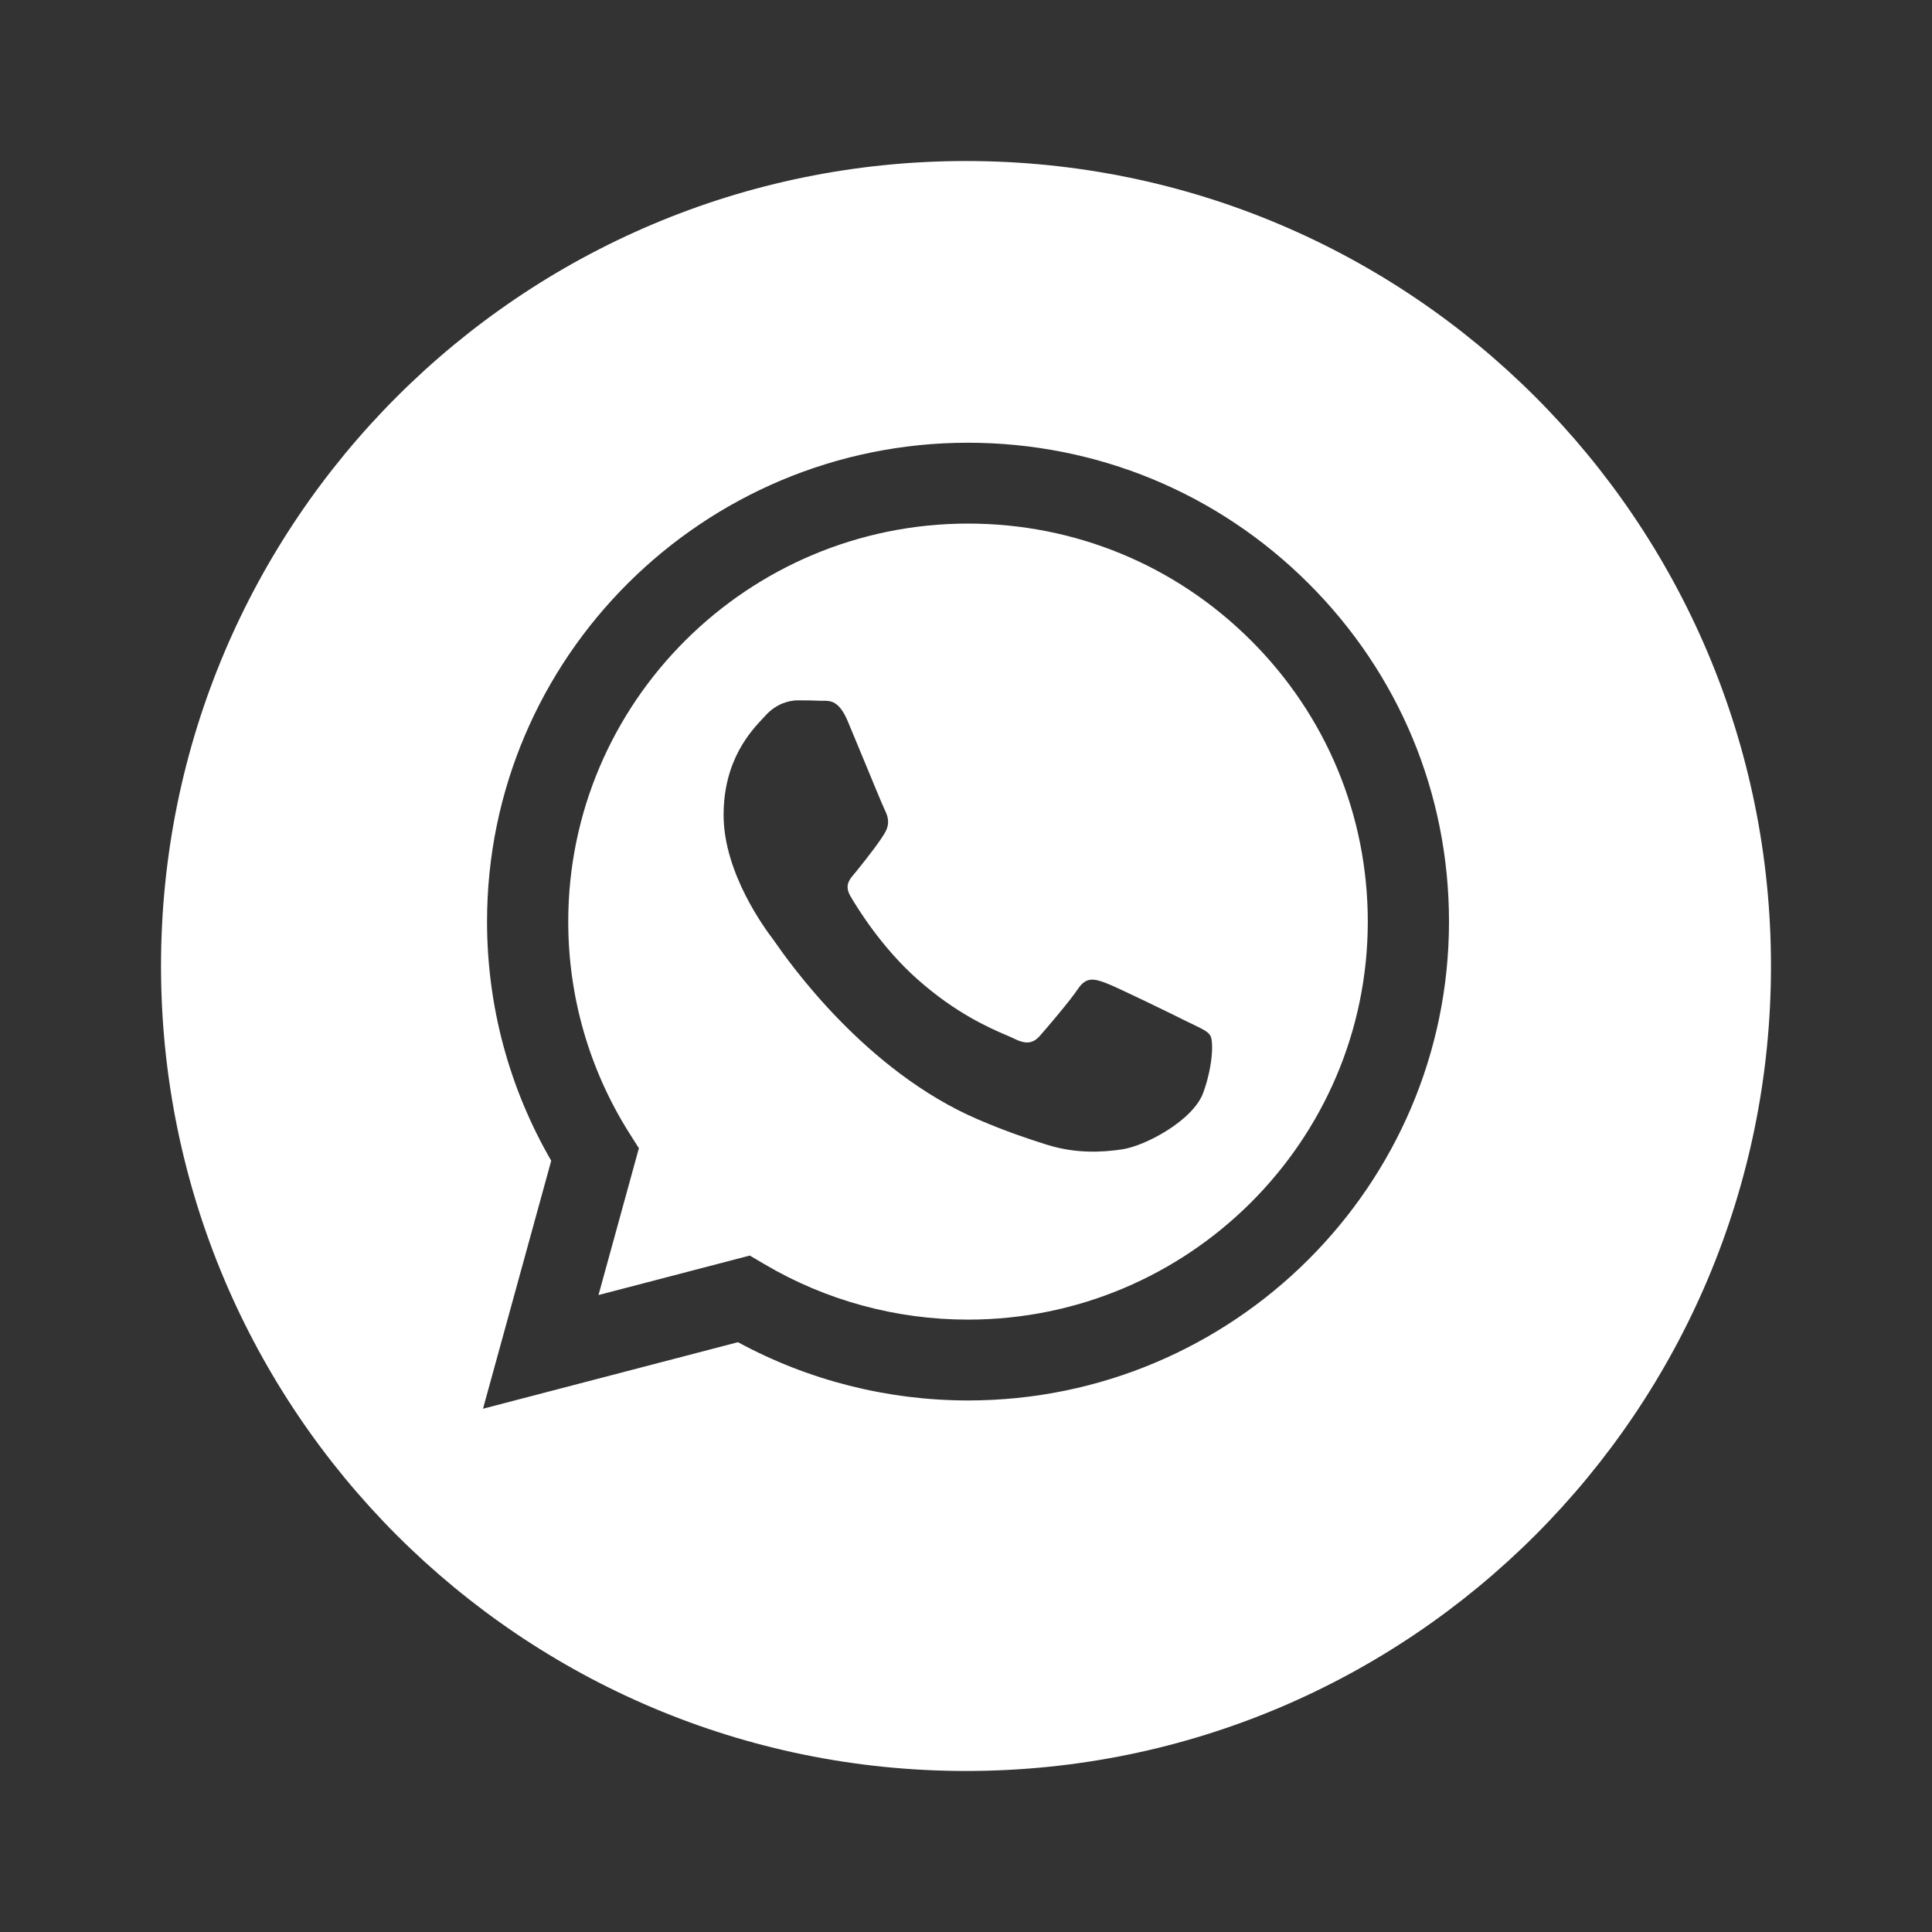 <svg width="32" height="32" viewBox="0 0 32 32" fill="none" xmlns="http://www.w3.org/2000/svg">
<rect x="0" y="0" width="32" height="32" fill="#333333" stroke="none"/>
<path fill-rule="evenodd" clip-rule="evenodd" d="M29.333 16C29.333 23.364 23.364 29.333 16 29.333C8.636 29.333 2.667 23.364 2.667 16C2.667 8.636 8.636 2.667 16 2.667C23.364 2.667 29.333 8.636 29.333 16ZM16.033 7.333C18.164 7.334 20.165 8.16 21.669 9.659C23.173 11.157 24.001 13.149 24 15.268C23.998 19.639 20.424 23.196 16.033 23.196H16.03C14.697 23.195 13.387 22.863 12.223 22.231L8 23.333L9.13 19.225C8.433 18.023 8.066 16.659 8.067 15.261C8.068 10.89 11.642 7.333 16.033 7.333ZM16.031 21.857H16.033C19.683 21.857 22.653 18.901 22.655 15.267C22.655 13.506 21.967 11.851 20.717 10.605C19.467 9.359 17.805 8.673 16.036 8.672C12.384 8.672 9.413 11.628 9.412 15.262C9.411 16.507 9.761 17.72 10.424 18.769L10.582 19.018L9.913 21.45L12.419 20.796L12.66 20.938C13.677 21.539 14.842 21.857 16.031 21.857ZM18.305 16.277C18.488 16.343 19.466 16.822 19.665 16.922C19.704 16.941 19.741 16.959 19.775 16.975C19.913 17.041 20.007 17.086 20.047 17.153C20.097 17.236 20.097 17.632 19.931 18.095C19.765 18.558 18.97 18.98 18.587 19.037C18.244 19.088 17.81 19.109 17.333 18.958C17.044 18.867 16.674 18.745 16.198 18.541C14.332 17.739 13.071 15.939 12.833 15.599C12.816 15.575 12.805 15.559 12.798 15.55L12.796 15.547C12.69 15.407 11.985 14.47 11.985 13.501C11.985 12.588 12.436 12.11 12.643 11.89C12.657 11.874 12.67 11.861 12.682 11.848C12.864 11.649 13.08 11.6 13.213 11.6C13.345 11.6 13.478 11.601 13.594 11.607C13.609 11.608 13.623 11.607 13.639 11.607C13.755 11.607 13.899 11.606 14.042 11.947C14.097 12.077 14.176 12.27 14.261 12.474C14.432 12.89 14.623 13.351 14.656 13.418C14.706 13.517 14.739 13.633 14.672 13.765C14.606 13.897 14.39 14.176 14.175 14.443C14.166 14.454 14.156 14.465 14.147 14.476C14.065 14.573 13.984 14.669 14.088 14.847C14.204 15.045 14.603 15.694 15.195 16.219C15.831 16.784 16.384 17.023 16.664 17.144C16.719 17.167 16.763 17.186 16.796 17.203C16.995 17.302 17.111 17.285 17.227 17.153C17.343 17.021 17.725 16.574 17.857 16.376C17.99 16.178 18.123 16.211 18.305 16.277Z" fill="white"/>
</svg>
